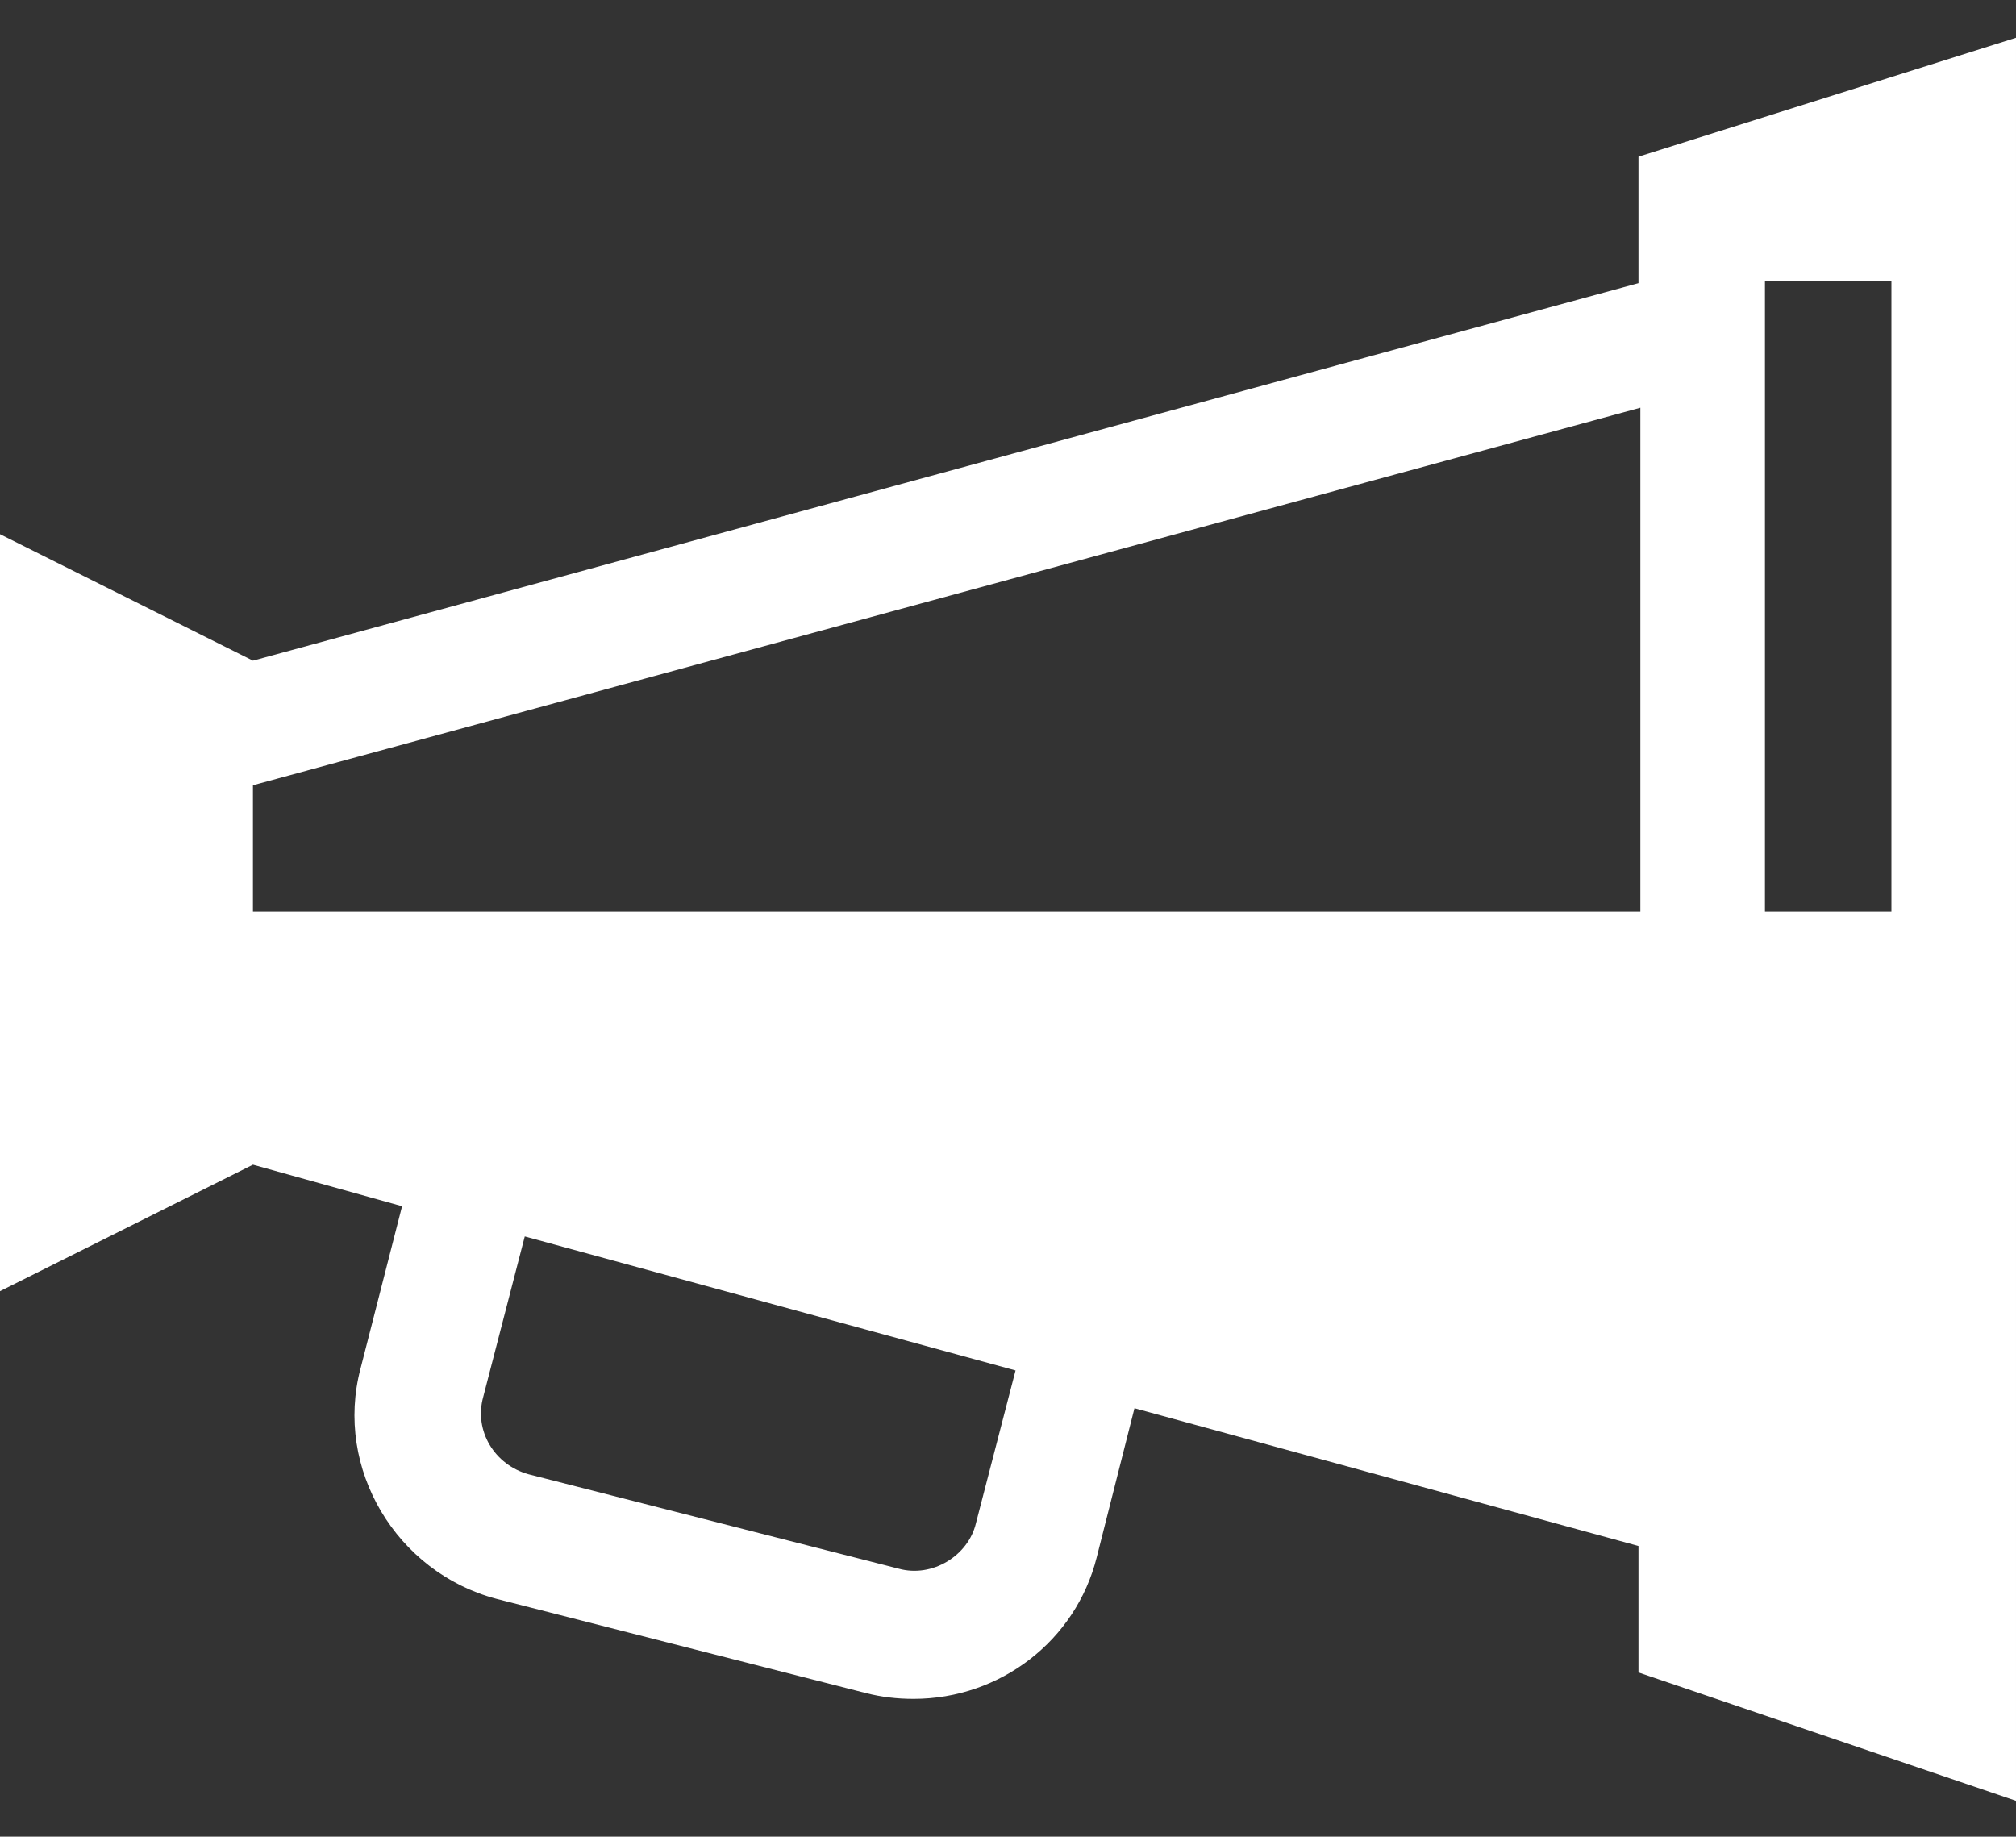 <svg enable-background="new 0 0 106.8 97.3" viewBox="0 0 106.8 97.3" xmlns="http://www.w3.org/2000/svg"><rect x="0" y="0" width="106.8" height="97.3" fill="#333333" stroke="none"/><path d="m86.8 8.3v6.7l-73.4 20-13.4-6.7v40.1l13.4-6.7 7.9 2.2-2.2 8.6c-1.4 5.3 1.9 10.8 7.2 12.2l19.6 5c.8.2 1.6.3 2.5.3 4.6 0 8.6-3.1 9.7-7.5l2-7.9 26.7 7.3v6.7l20 6.8v-93.4zm-35.1 72.4c-.4 1.7-2.3 2.9-4.1 2.4l-19.6-5c-1.8-.5-2.9-2.3-2.4-4.1l2.2-8.5 26 7.1zm35.1-32.4h-73.4v-6.7l73.5-20v26.7zm13.4 0h-6.7v-33.4h6.7z" fill="#fff"/></svg>